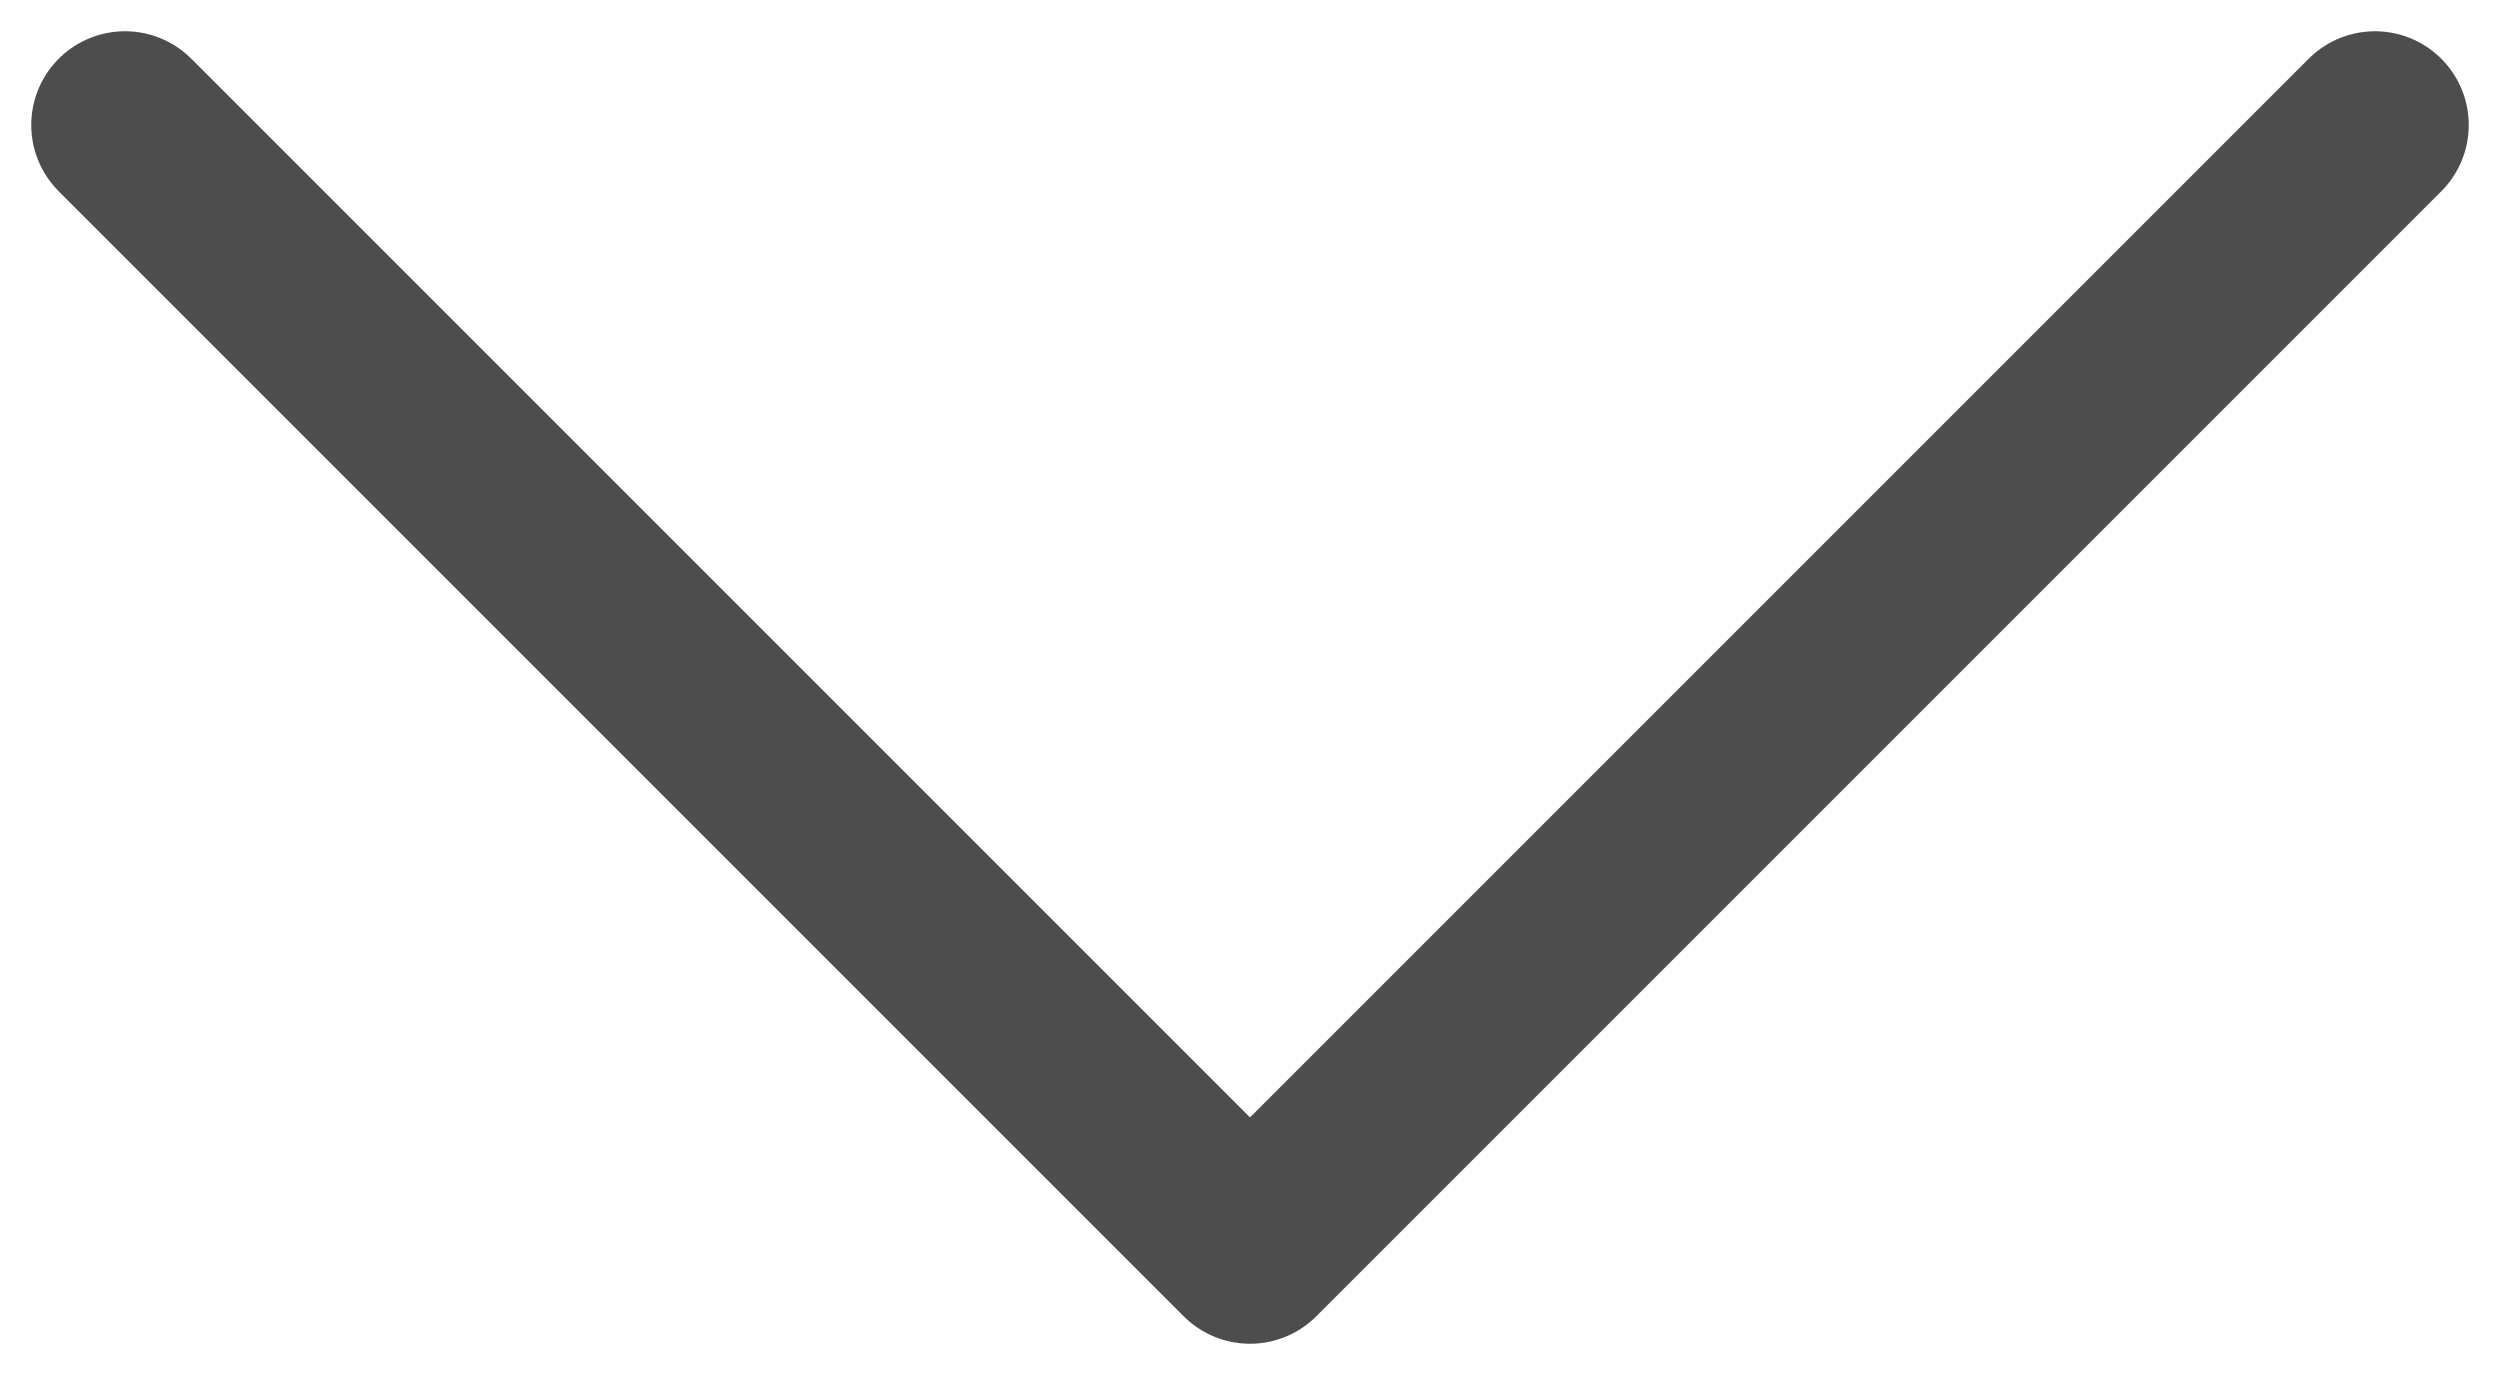 <svg width="20" height="11" viewBox="0 0 20 11" fill="none" xmlns="http://www.w3.org/2000/svg">
<path d="M1 1L10 10L19 1" stroke="#4D4D4D" stroke-width="1.5" stroke-linecap="round" stroke-linejoin="round"/>
</svg>
